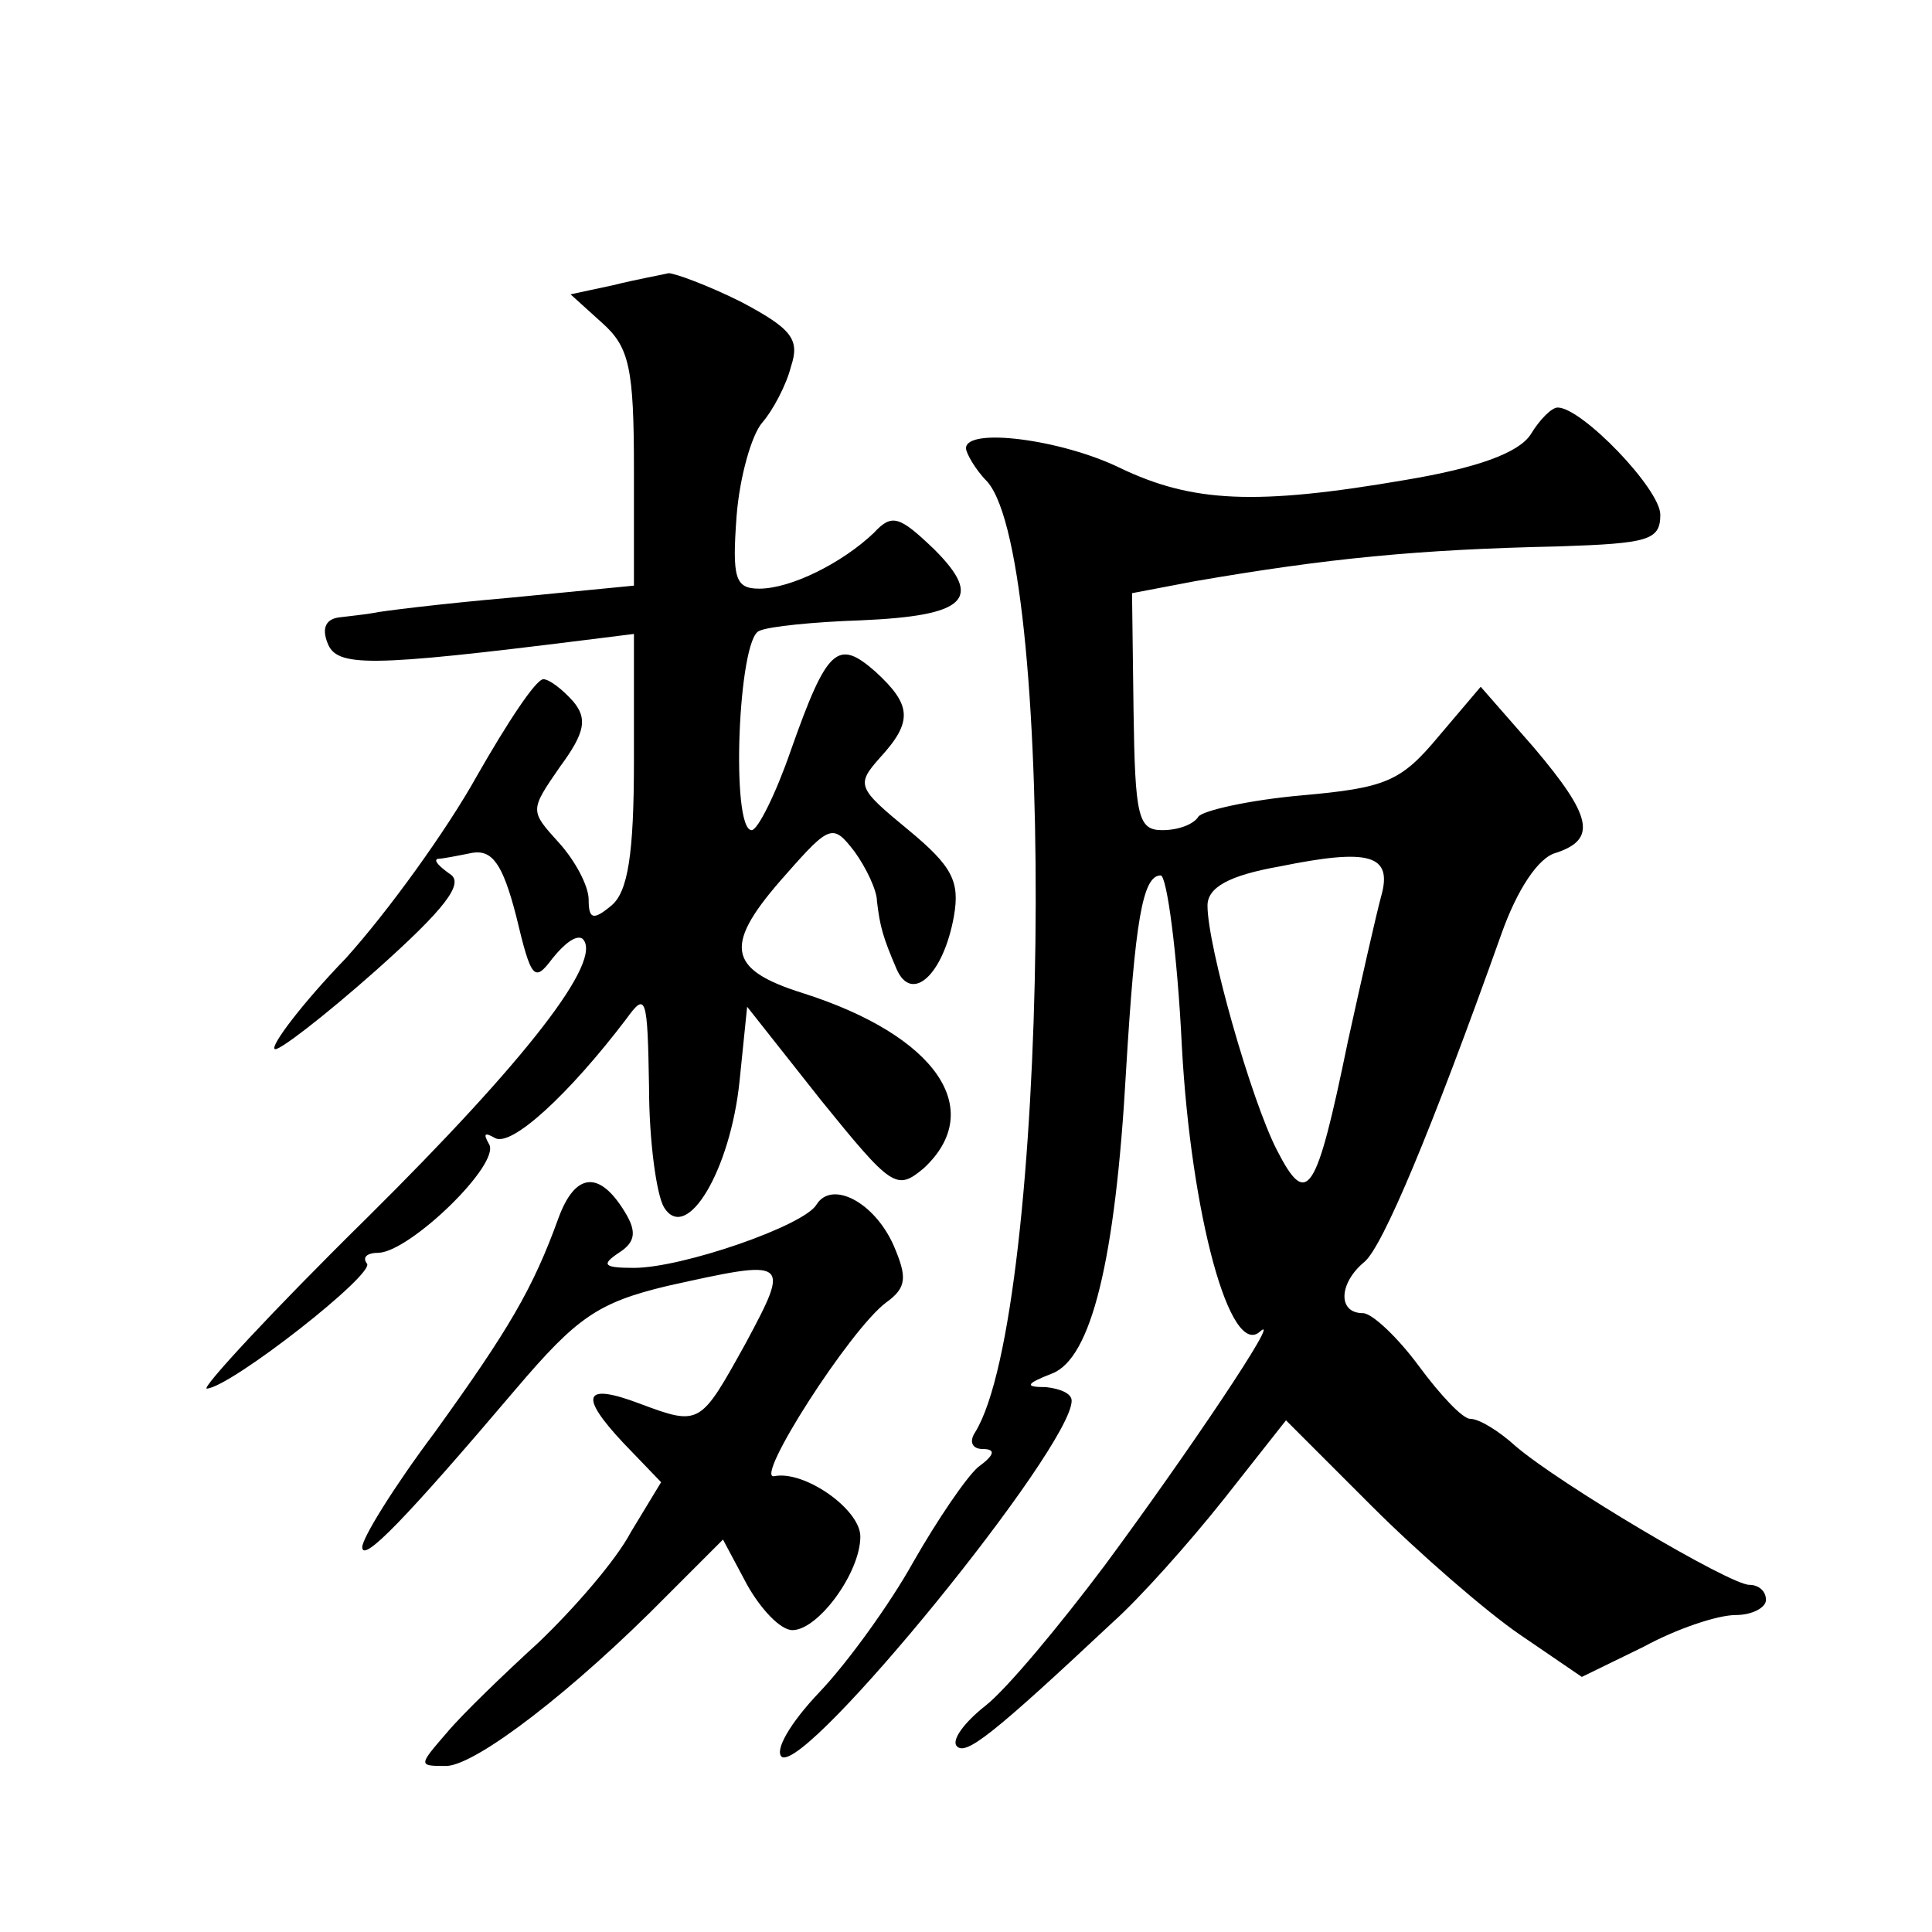<?xml version="1.0" standalone="no"?>
<!DOCTYPE svg PUBLIC "-//W3C//DTD SVG 20010904//EN"
 "http://www.w3.org/TR/2001/REC-SVG-20010904/DTD/svg10.dtd">
<svg version="1.0" xmlns="http://www.w3.org/2000/svg"
 width="128pt" height="128pt" viewBox="0 0 128 128"
 preserveAspectRatio="xMidYMid meet">
<g transform="translate(0,128) scale(0.1,-0.1)"
fill="#0" stroke="none">
<path d="M406 1091 l-28 -6 21 -19 c18 -16 21 -30 21 -97 l0 -77 -82 -8 c-46 -4
-86 -9 -90 -10 -5 -1 -15 -2 -23 -3 -9 -1 -12 -7 -8 -17 6 -16 27 -16 171 2 l32
4 0 -84 c0 -62 -4 -87 -15 -96 -12 -10 -15 -9 -15 4 0 9 -9 26 -20 38 -19 21 -19
21 1 50 17 23 18 32 9 43 -7 8 -16 15 -20 15 -5 0 -24 -29 -44 -64 -20 -36 -59
-90 -87 -121 -29 -30 -50 -58 -47 -60 2 -2 32 21 67 52 46 41 59 58 49 64 -7 5
-11 9 -8 10 3 0 13 2 23 4 13 2 20 -7 29 -42 10 -42 12 -44 24 -28 8 10 16 16 20
13 14 -14 -37 -80 -143 -185 -63 -62 -110 -113 -106 -113 16 1 113 77 106 83 -3
4 0 7 8 7 21 1 81 59 73 72 -4 7 -3 8 4 4 11 -6 49 29 87 79 13 18 14 15 15 -45
0 -36 5 -72 10 -80 15 -24 44 25 50 84 l5 49 49 -62 c47 -58 50 -60 68 -45 42 39
8 88 -80 116 -51 16 -53 32 -11 79 29 33 31 33 45 15 8 -11 15 -26 15 -33 2 -17
4 -24 13 -45 10 -23 31 -4 38 35 4 23 -1 33 -30 57 -34 28 -35 30 -19 48 22 24
21 35 -3 57 -25 22 -32 16 -56 -52 -10 -29 -22 -53 -26 -53 -14 0 -9 127 5 132
6 3 37 6 67 7 70 3 82 14 49 47 -23 22 -28 24 -40 11 -21 -20 -55 -37 -76 -37 -16
0 -18 7 -15 48 2 26 10 54 17 62 7 8 16 25 19 37 6 18 1 25 -33 43 -22 11 -44 19
-48 19 -4 -1 -21 -4 -37 -8z M1014 992 c-8 -12 -35 -22 -83 -30 -99 -17 -141 -15
-189 8 -39 19 -102 27 -102 13 0 -3 6 -14 14 -22 47 -53 41 -551 -8 -630 -4 -6
-2 -11 5 -11 9 0 8 -4 -3 -12 -8 -7 -27 -35 -43 -63 -15 -27 -43 -66 -62 -86 -20
-21 -30 -39 -25 -43 17 -10 192 205 192 236 0 5 -8 8 -17 9 -14 0 -14 2 4 9 26
10 42 75 49 200 6 100 11 130 23 130 4 0 11 -51 14 -113 6 -111 32 -208 52 -189
15 13 -49 -82 -103 -155 -30 -40 -65 -82 -79 -93 -14 -11 -23 -23 -19 -27 6 -6
23 7 103 82 18 16 51 53 74 82 l41 52 57 -57 c31 -31 76 -70 98 -85 l41 -28 41
20 c22 12 49 21 61 21 11 0 20 5 20 10 0 6 -5 10 -11 10 -13 0 -126 67 -155 92
-11 10 -24 18 -30 18 -5 0 -20 16 -34 35 -14 19 -31 35 -37 35 -17 0 -16 20 1 34
12 10 44 86 91 218 10 28 24 50 36 53 27 9 24 24 -15 70 l-35 40 -28 -33 c-25 -30
-35 -34 -91 -39 -34 -3 -65 -10 -68 -14 -3 -5 -13 -9 -24 -9 -16 0 -18 9 -19 79
l-1 78 42 8 c87 15 147 21 241 23 59 2 67 4 67 21 0 17 -52 71 -68 71 -4 0 -12
-8 -18 -18z m-99 -306 c-3 -11 -13 -55 -22 -96 -21 -102 -27 -111 -47 -72 -17 33
-46 135 -46 162 0 12 14 20 48 26 59 12 75 8 67 -20z M370 473 c-17 -47 -33 -74
-82 -142 -27 -36 -48 -70 -48 -76 0 -11 29 19 102 105 40 47 54 57 100 68 81 18
82 18 52 -38 -30 -54 -30 -55 -70 -40 -37 14 -41 6 -11 -26 l25 -26 -20 -33 c-10
-19 -38 -51 -61 -73 -23 -21 -51 -48 -61 -60 -19 -22 -19 -22 0 -22 20 1 84 50
146 113 l37 37 16 -30 c9 -16 22 -30 30 -30 17 0 45 38 45 62 0 18 -37 44 -57 40
-14 -3 50 97 74 115 14 10 14 17 5 38 -13 29 -41 43 -51 27 -8 -14 -89 -42 -121
-42 -20 0 -22 2 -10 10 11 7 12 14 4 27 -17 28 -33 26 -44 -4z"/>
</g>
</svg>
